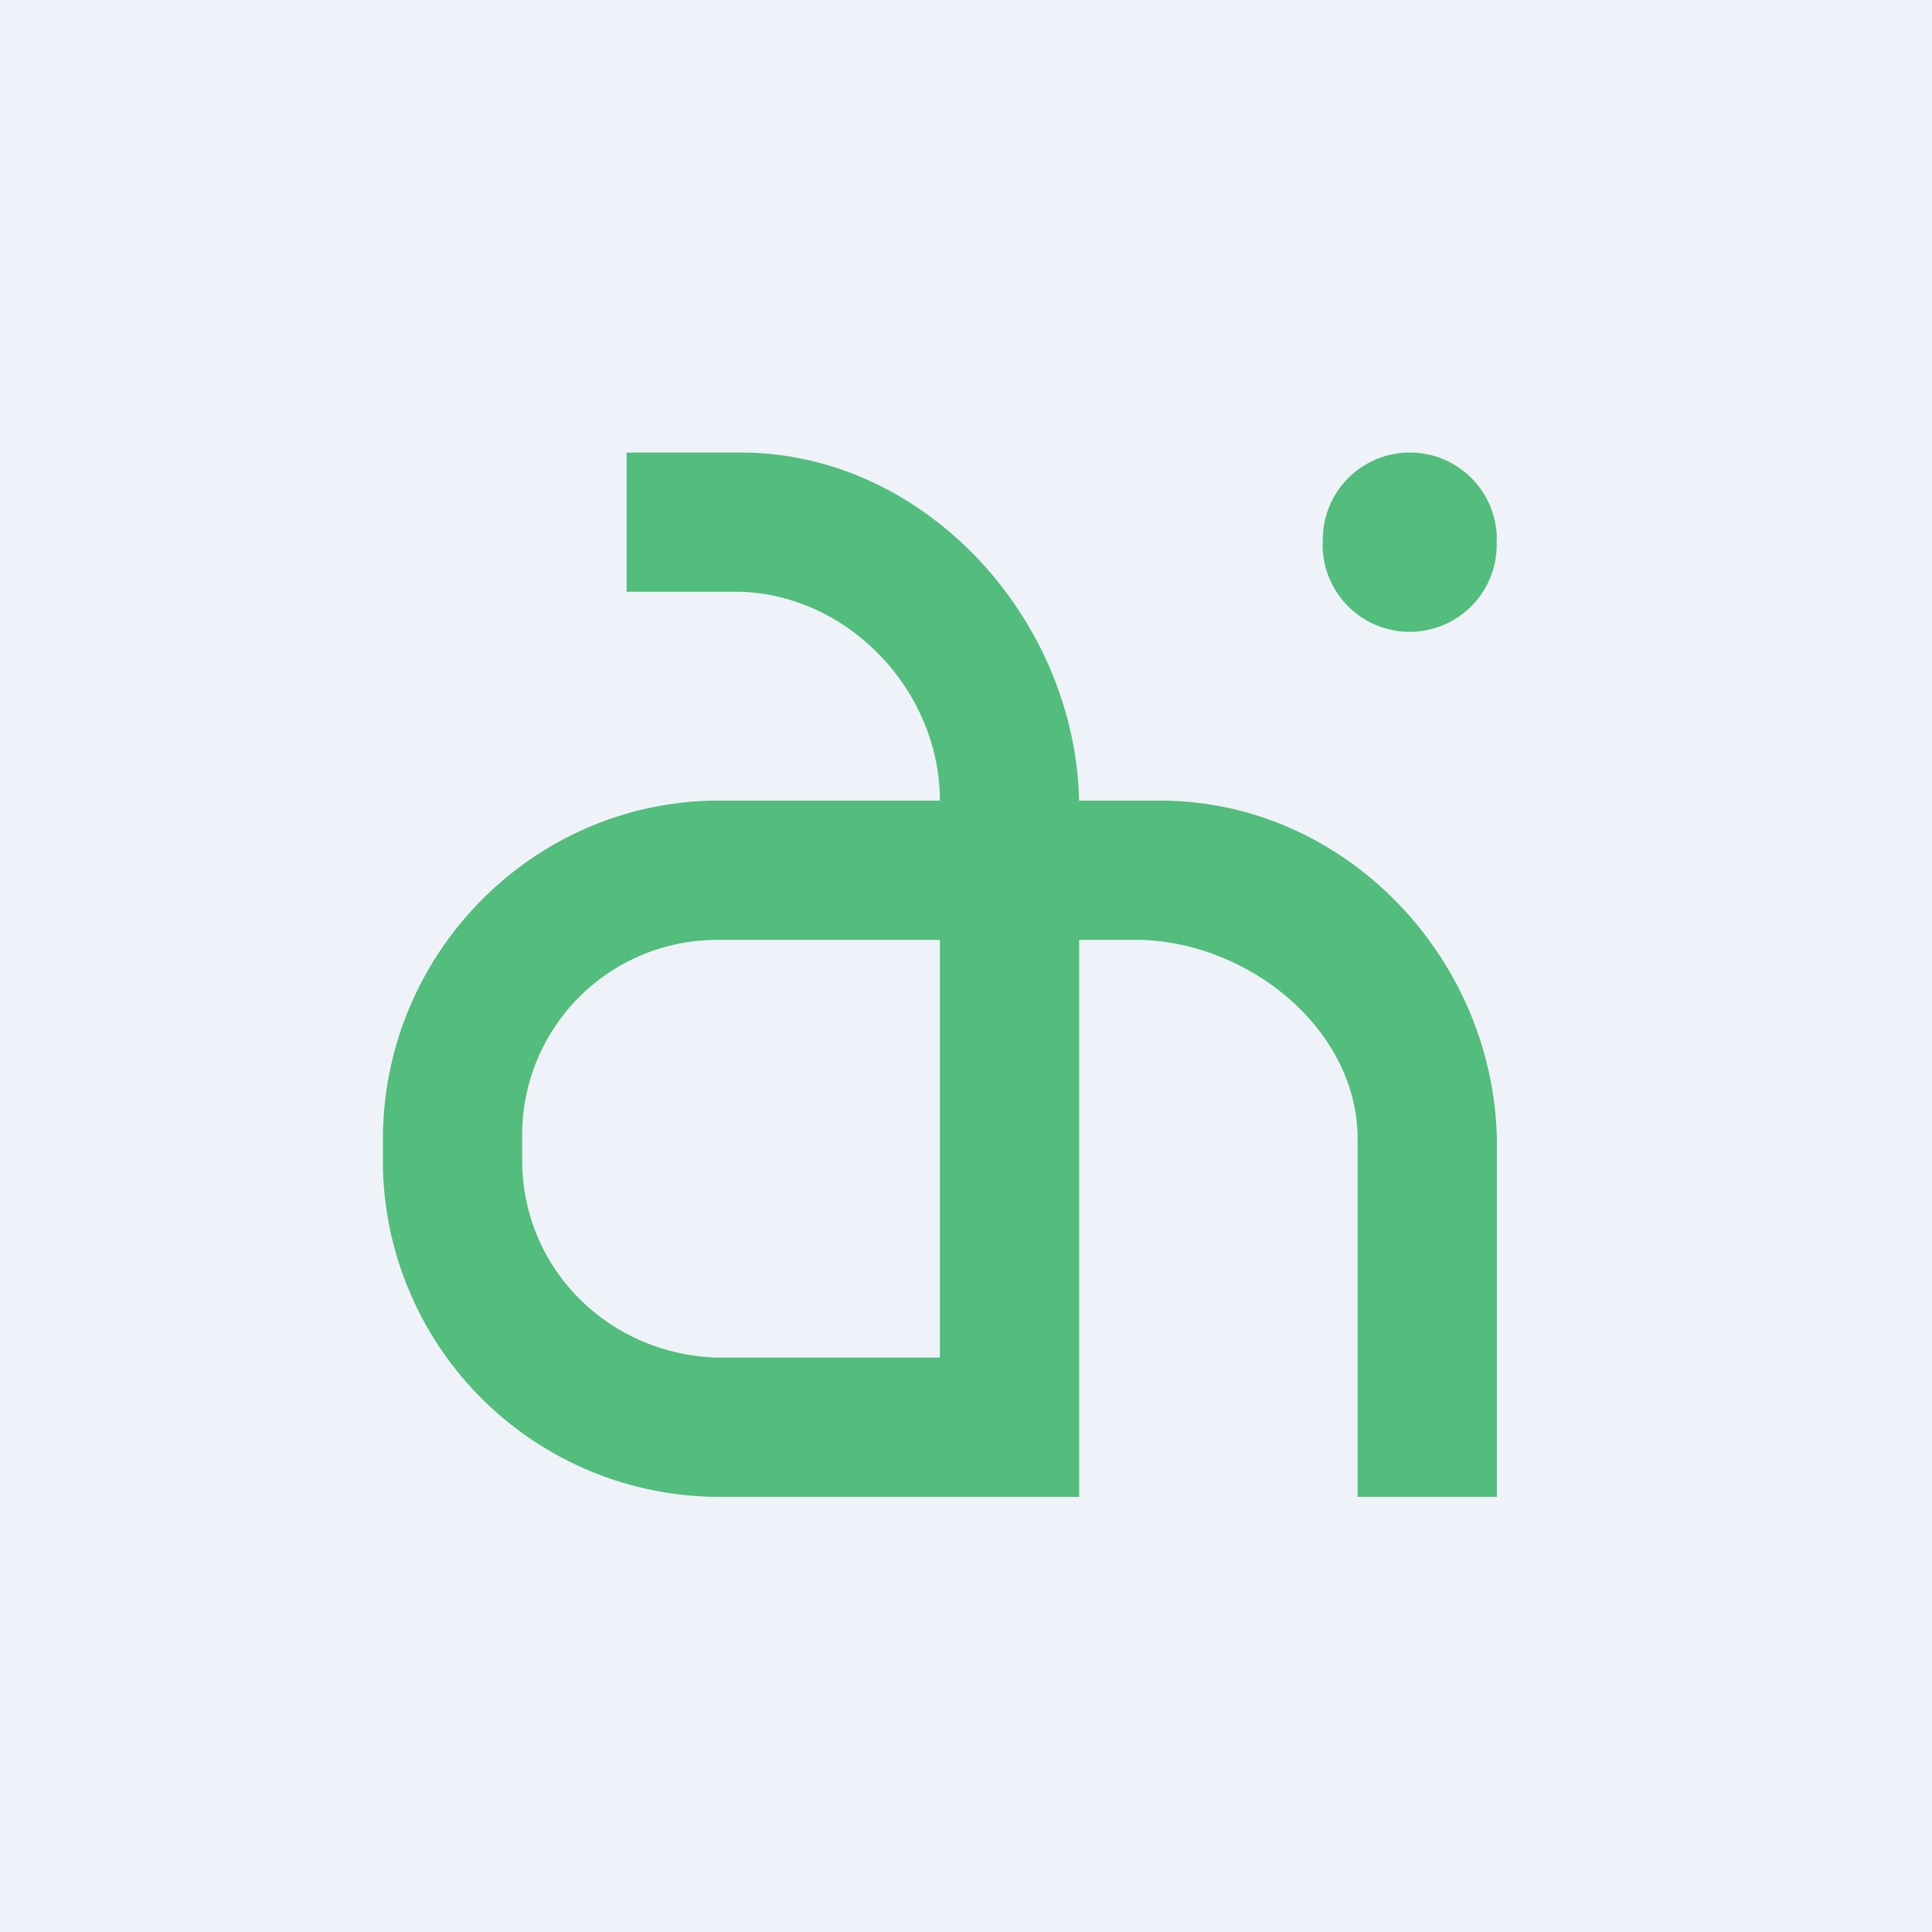 <?xml version="1.0" encoding="UTF-8"?>
<!-- generated by Finnhub -->
<svg viewBox="0 0 55.5 55.5" xmlns="http://www.w3.org/2000/svg">
<path d="M 0,0 H 55.5 V 55.5 H 0 Z" fill="rgb(239, 242, 248)"/>
<path d="M 42.99,15.485 A 2.5,2.5 0 1,1 38,15.5 A 2.5,2.5 0 0,1 43,15.5 Z M 21.28,13 C 26.55,13 30.88,17.75 31,23 H 33.33 C 38.6,23 42.89,27.47 43,32.72 V 43 H 39 V 32.72 C 39,29.58 35.9,27.09 32.78,27 H 31 V 43 H 20.67 A 9.67,9.67 0 0,1 11,33.53 V 32.73 C 11,27.45 15.22,23.11 20.46,23 H 27 C 27,19.86 24.4,17.1 21.28,17 H 18 V 13 H 21.28 Z M 27,39 V 27 H 20.64 A 5.6,5.6 0 0,0 15,32.55 V 33.32 C 15,36.46 17.5,38.91 20.61,39 H 27 Z" fill="rgb(82, 189, 124)"/>
</svg>
